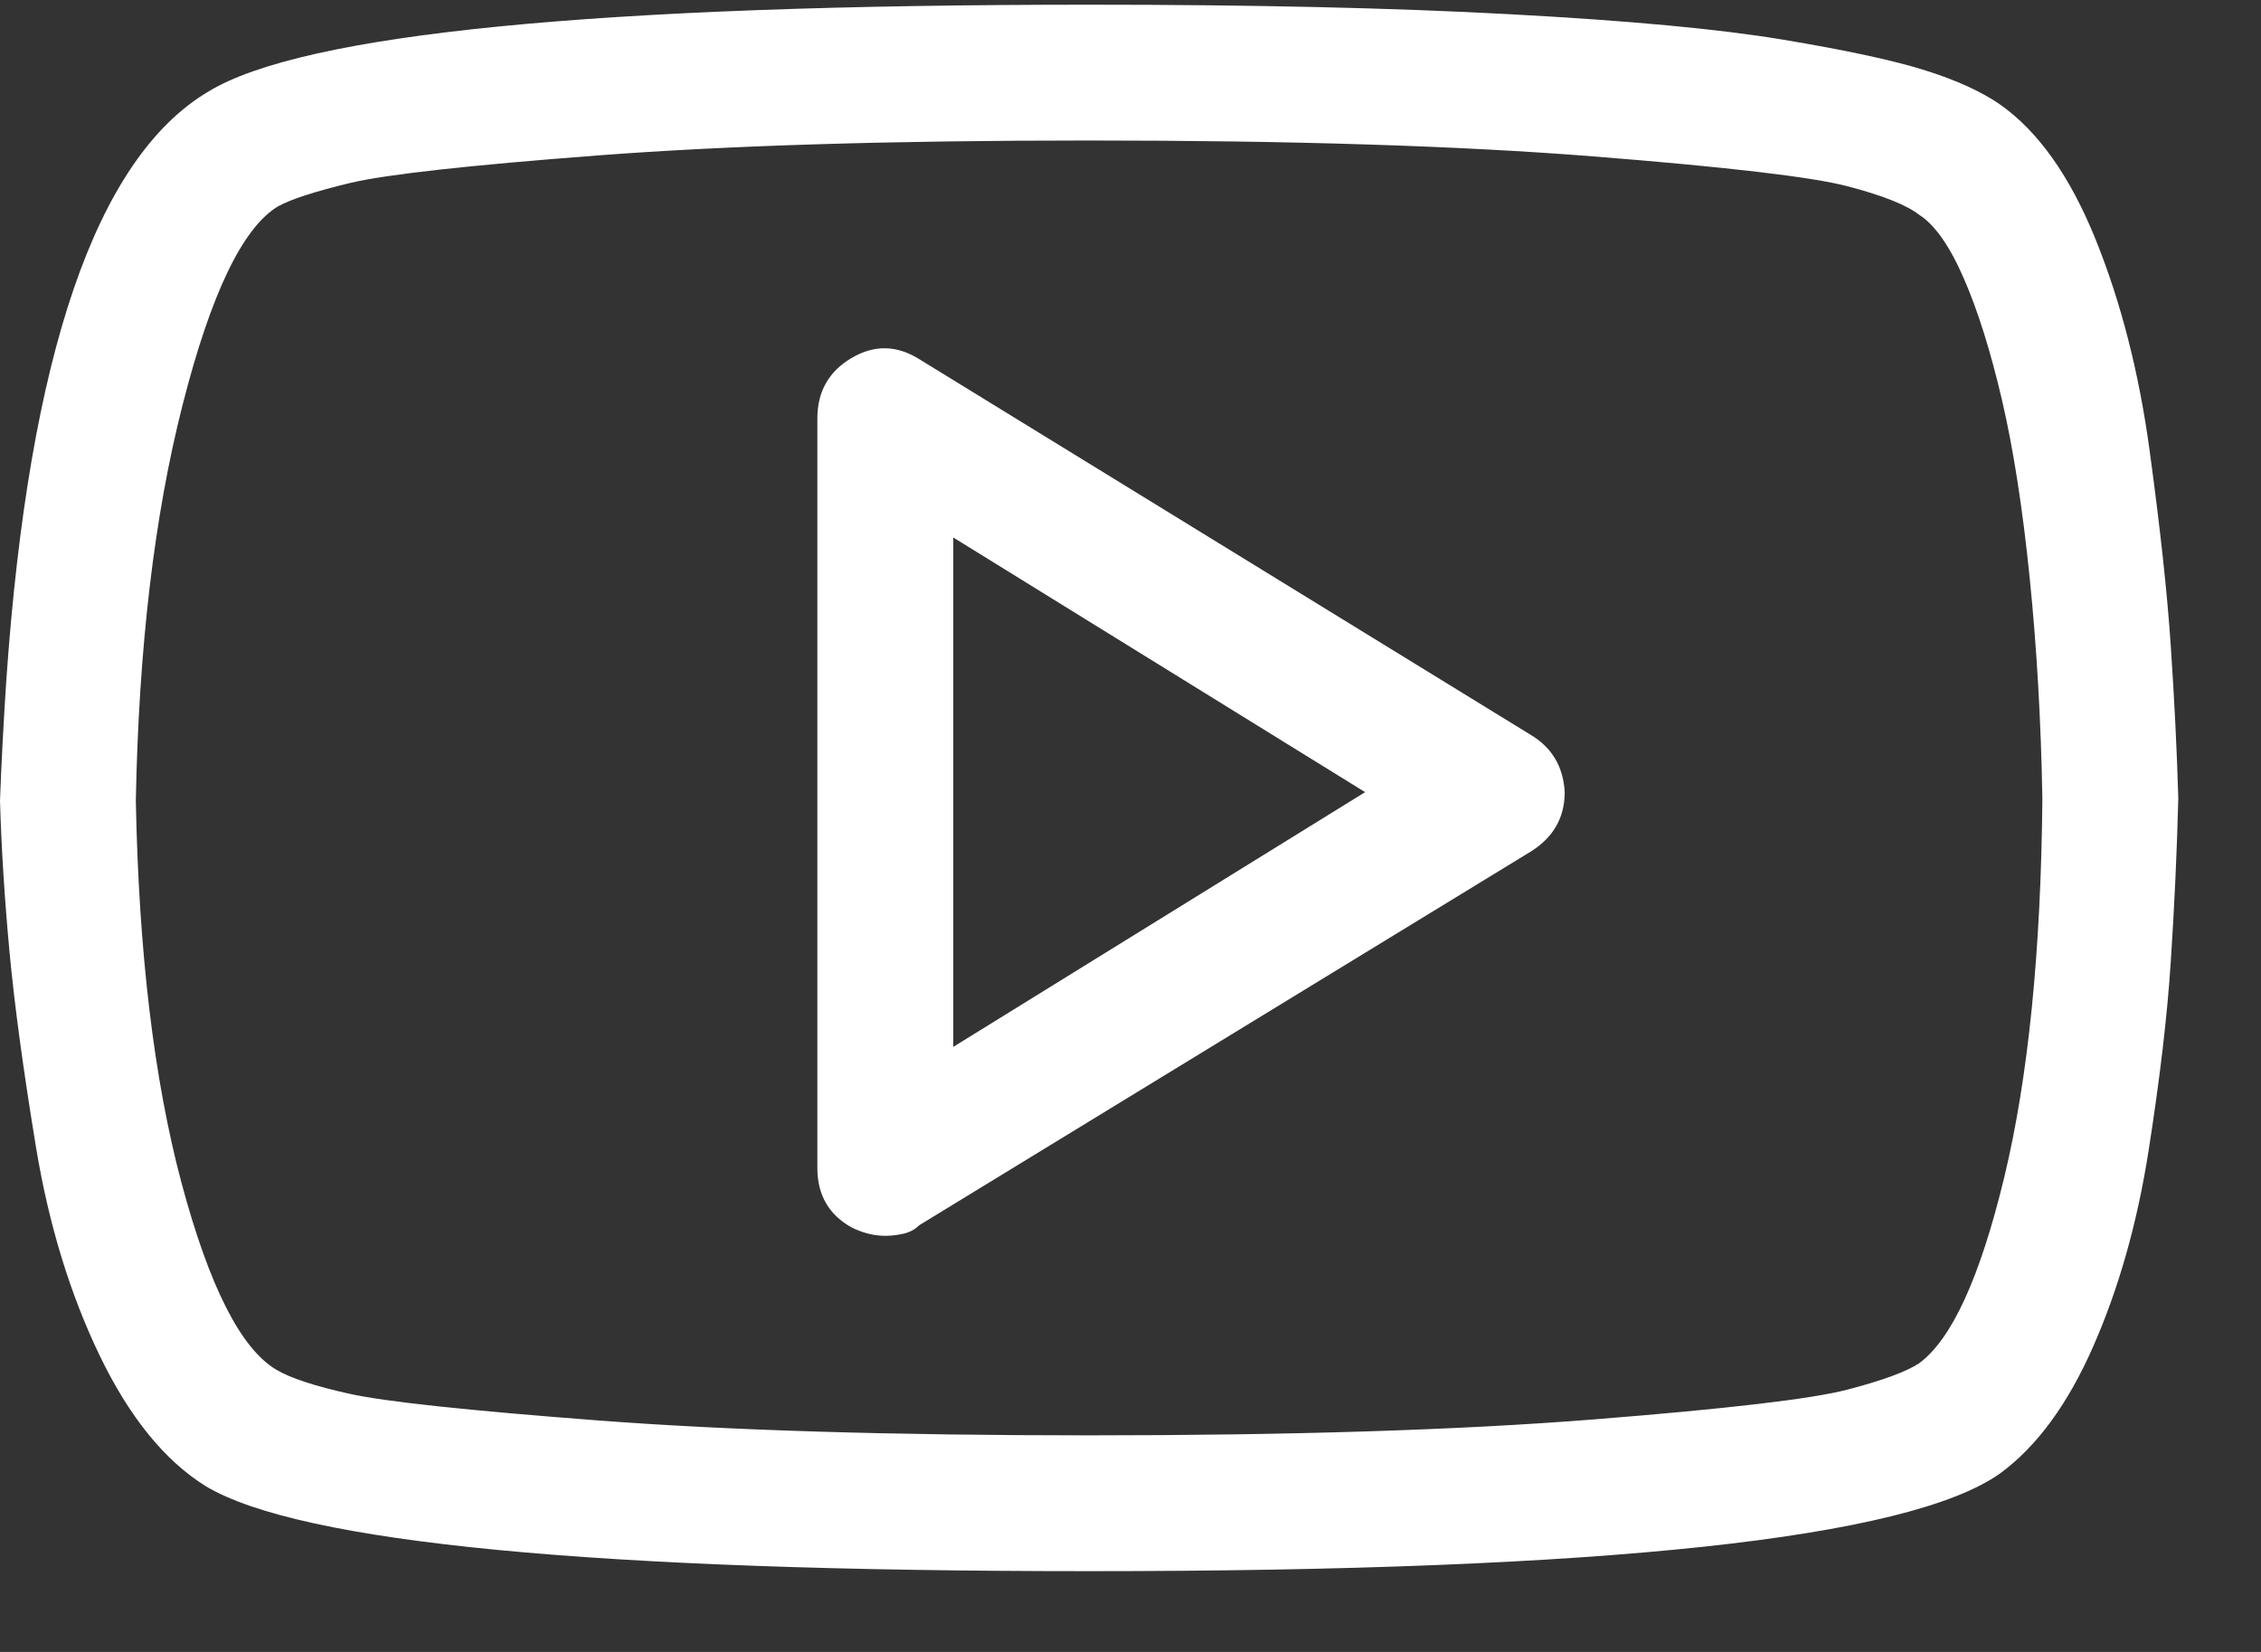 <svg width="26" height="19" viewBox="0 0 26 19" fill="none" xmlns="http://www.w3.org/2000/svg">
<rect x="0" y="0" width="26" height="19" fill="#333333" stroke="none"/>
<path fill-rule="evenodd" clip-rule="evenodd" d="M22.998 16.948C21.94 17.697 18.449 18.071 12.524 18.071C6.844 18.071 3.459 17.746 2.368 17.095C1.896 16.802 1.489 16.301 1.147 15.593C0.806 14.885 0.562 14.088 0.415 13.201C0.269 12.314 0.167 11.565 0.11 10.955C0.053 10.344 0.016 9.762 0 9.209C0.016 8.77 0.041 8.306 0.073 7.817C0.334 4.074 1.107 1.82 2.393 1.055C3.483 0.387 6.86 0.054 12.524 0.054C14.396 0.054 16.012 0.09 17.371 0.164C18.73 0.237 19.775 0.334 20.508 0.457C21.24 0.579 21.785 0.697 22.144 0.811C22.502 0.924 22.787 1.055 22.998 1.201C23.438 1.51 23.804 2.027 24.097 2.751C24.39 3.476 24.597 4.285 24.719 5.181C24.841 6.076 24.923 6.829 24.963 7.439C25.004 8.049 25.033 8.631 25.049 9.185C25.033 9.803 25.004 10.426 24.963 11.052C24.923 11.679 24.837 12.407 24.707 13.237C24.577 14.067 24.365 14.816 24.072 15.483C23.779 16.151 23.421 16.639 22.998 16.948ZM6.885 16.338C8.382 16.452 10.262 16.509 12.524 16.509C14.852 16.509 16.785 16.448 18.323 16.326C19.861 16.204 20.833 16.09 21.24 15.984C21.647 15.878 21.924 15.776 22.07 15.679C22.445 15.402 22.77 14.69 23.047 13.543C23.324 12.395 23.47 10.942 23.486 9.185C23.47 8.289 23.421 7.443 23.34 6.646C23.259 5.848 23.153 5.168 23.023 4.607C22.892 4.045 22.746 3.577 22.583 3.203C22.42 2.829 22.249 2.585 22.07 2.471C21.924 2.357 21.647 2.247 21.24 2.141C20.833 2.035 19.861 1.921 18.323 1.799C16.785 1.677 14.852 1.616 12.524 1.616C10.262 1.616 8.382 1.673 6.885 1.787C5.387 1.901 4.435 2.007 4.028 2.104C3.621 2.202 3.345 2.292 3.198 2.373C2.791 2.617 2.425 3.378 2.1 4.656C1.774 5.933 1.595 7.451 1.562 9.209C1.595 10.95 1.77 12.415 2.087 13.604C2.405 14.792 2.767 15.508 3.174 15.752C3.337 15.85 3.621 15.943 4.028 16.033C4.435 16.122 5.387 16.224 6.885 16.338ZM10.181 14.214C10.246 14.214 10.315 14.206 10.388 14.19C10.461 14.173 10.523 14.141 10.571 14.092L17.602 9.795C17.863 9.632 17.993 9.404 17.993 9.111C17.977 8.818 17.847 8.599 17.602 8.452L10.571 4.131C10.311 3.968 10.05 3.964 9.79 4.119C9.53 4.273 9.399 4.505 9.399 4.814V13.433C9.399 13.742 9.53 13.97 9.79 14.116C9.92 14.181 10.05 14.214 10.181 14.214ZM15.698 9.111L10.962 6.182V12.041L15.698 9.111Z" fill="white"/>
</svg>
